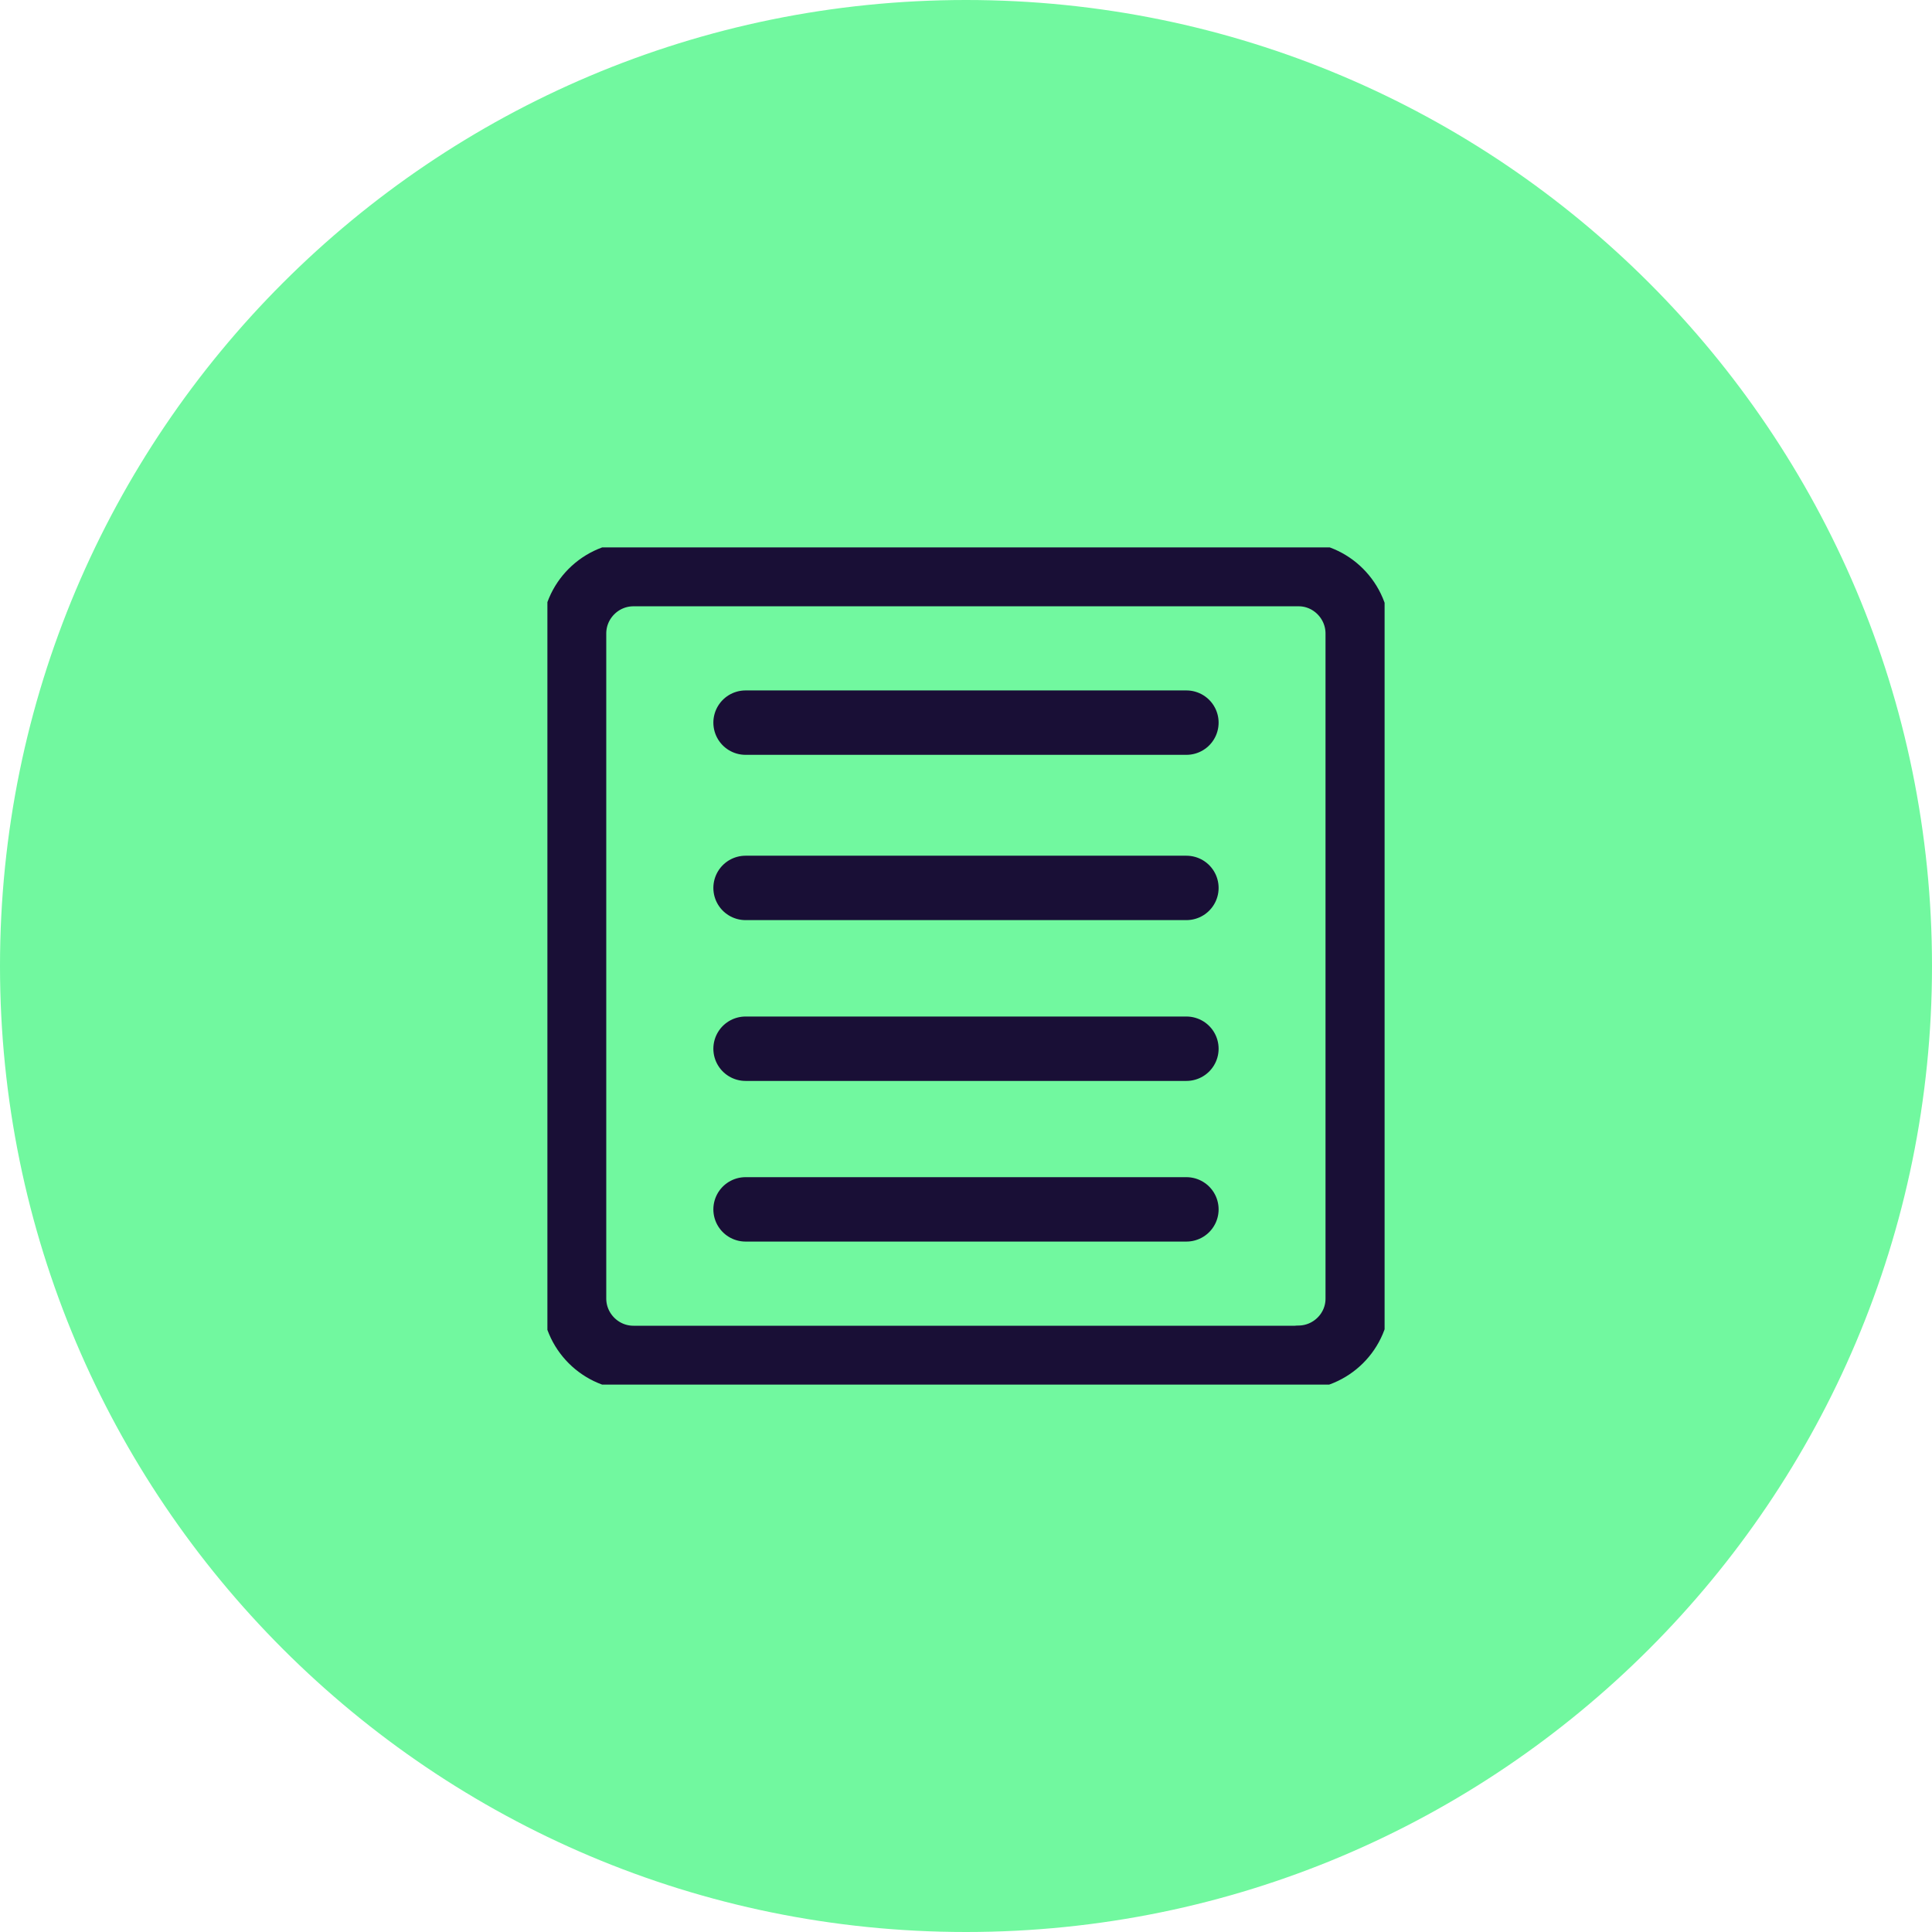 <svg xmlns="http://www.w3.org/2000/svg" width="60" height="60" viewBox="0 0 60 60" fill="none"><g clip-path="url(#clip0_5855_18778)"><path d="M30 60C46.57 60 60 46.567 60 30C60 13.433 46.577 0 30 0C13.423 0 0 13.433 0 30C0 46.567 13.43 60 30 60Z" fill="#71F89F"></path><g clip-path="url(#clip1_5855_18778)"><path d="M40.325 42.172H19.673C18.657 42.172 17.828 41.343 17.828 40.326V19.674C17.828 18.658 18.657 17.829 19.673 17.829H40.331C41.336 17.829 42.165 18.658 42.165 19.674V40.332C42.165 41.343 41.336 42.166 40.32 42.166L40.325 42.172Z" stroke="#190F36" stroke-width="2" stroke-linecap="round" stroke-linejoin="round"></path><path d="M23.154 37.558H36.845M23.154 32.569H36.845M23.154 27.575H36.845M23.154 22.442H36.845" stroke="#190F36" stroke-width="2" stroke-linecap="round" stroke-linejoin="round"></path></g></g><defs><clipPath id="clip0_5855_18778"><rect width="60" height="60" fill="white"></rect></clipPath><clipPath id="clip1_5855_18778"><rect width="26" height="26" fill="white" transform="translate(17 17)"></rect></clipPath></defs></svg>